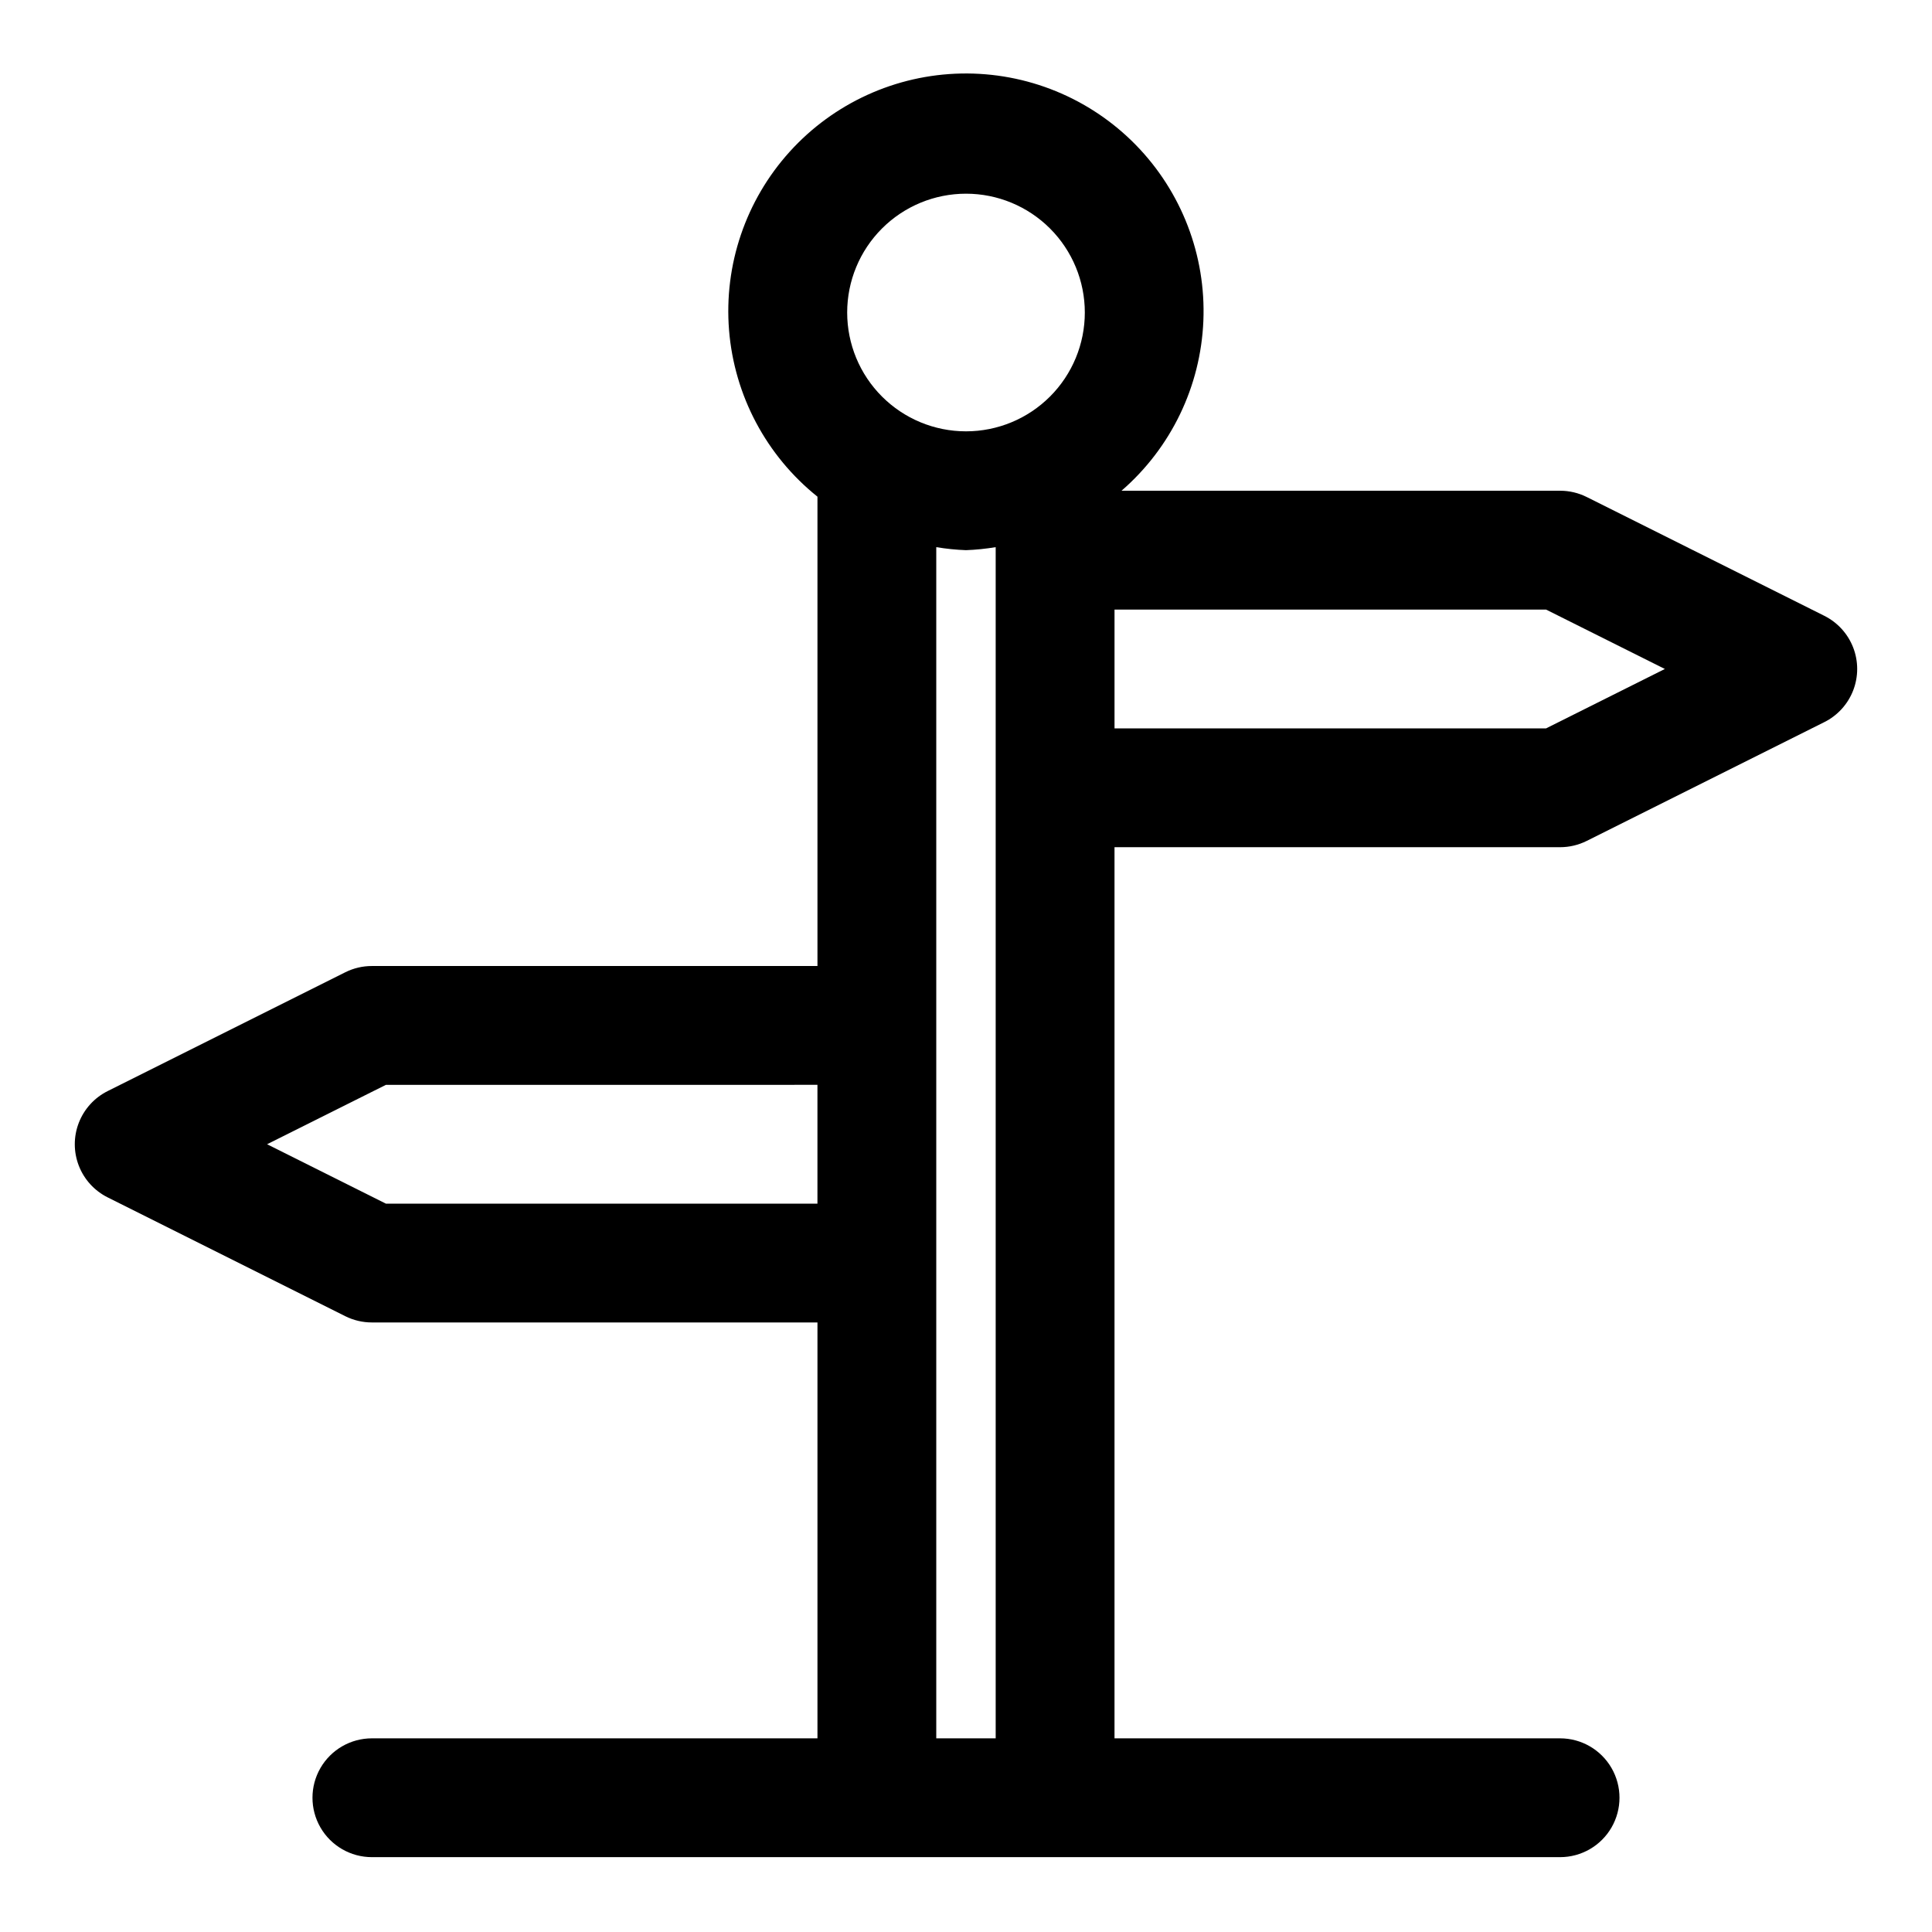 <?xml version="1.0" encoding="UTF-8"?>
<!-- Uploaded to: SVG Repo, www.svgrepo.com, Generator: SVG Repo Mixer Tools -->
<svg fill="#000000" width="800px" height="800px" version="1.1" viewBox="144 144 512 512" xmlns="http://www.w3.org/2000/svg">
 <path d="m627.45 307.19-62.977-31.488c-2.188-1.09-4.594-1.656-7.039-1.652h-116.22c13.129-11.371 20.977-27.656 21.691-45.008 0.715-17.352-5.769-34.227-17.914-46.641-12.145-12.41-28.879-19.254-46.242-18.918-17.359 0.34-33.812 7.836-45.465 20.711-11.652 12.879-17.469 29.992-16.078 47.305 1.395 17.309 9.871 33.273 23.43 44.125v124.38h-118.08c-2.441-0.004-4.852 0.562-7.039 1.652l-62.977 31.488c-3.508 1.75-6.242 4.746-7.656 8.406-1.418 3.656-1.418 7.711 0 11.371 1.414 3.656 4.148 6.652 7.656 8.402l62.977 31.488c2.188 1.09 4.598 1.656 7.039 1.652h118.08v110.21l-118.08 0.004c-5.625 0-10.824 3-13.637 7.871-2.812 4.871-2.812 10.871 0 15.746 2.812 4.871 8.012 7.871 13.637 7.871h314.88c5.625 0 10.824-3 13.637-7.871 2.812-4.875 2.812-10.875 0-15.746-2.812-4.871-8.012-7.871-13.637-7.871h-118.08v-236.16h118.08c2.445 0 4.852-0.566 7.039-1.656l62.977-31.488v0.004c3.512-1.75 6.242-4.75 7.66-8.406 1.414-3.66 1.414-7.715 0-11.371-1.418-3.66-4.148-6.656-7.66-8.406zm-227.45-111.86c8.352 0 16.359 3.32 22.266 9.223 5.902 5.906 9.223 13.914 9.223 22.266s-3.32 16.363-9.223 22.266c-5.906 5.906-13.914 9.223-22.266 9.223s-16.363-3.316-22.266-9.223c-5.906-5.902-9.223-13.914-9.223-22.266s3.316-16.359 9.223-22.266c5.902-5.902 13.914-9.223 22.266-9.223zm-153.73 267.65-31.488-15.742 31.488-15.742 114.36-0.004v31.488zm145.85 141.7v-315.68c2.606 0.434 5.234 0.703 7.875 0.801 2.637-0.098 5.266-0.367 7.871-0.801v315.68zm161.6-267.65h-114.36v-31.488h114.36l31.488 15.742z"/>
</svg>
